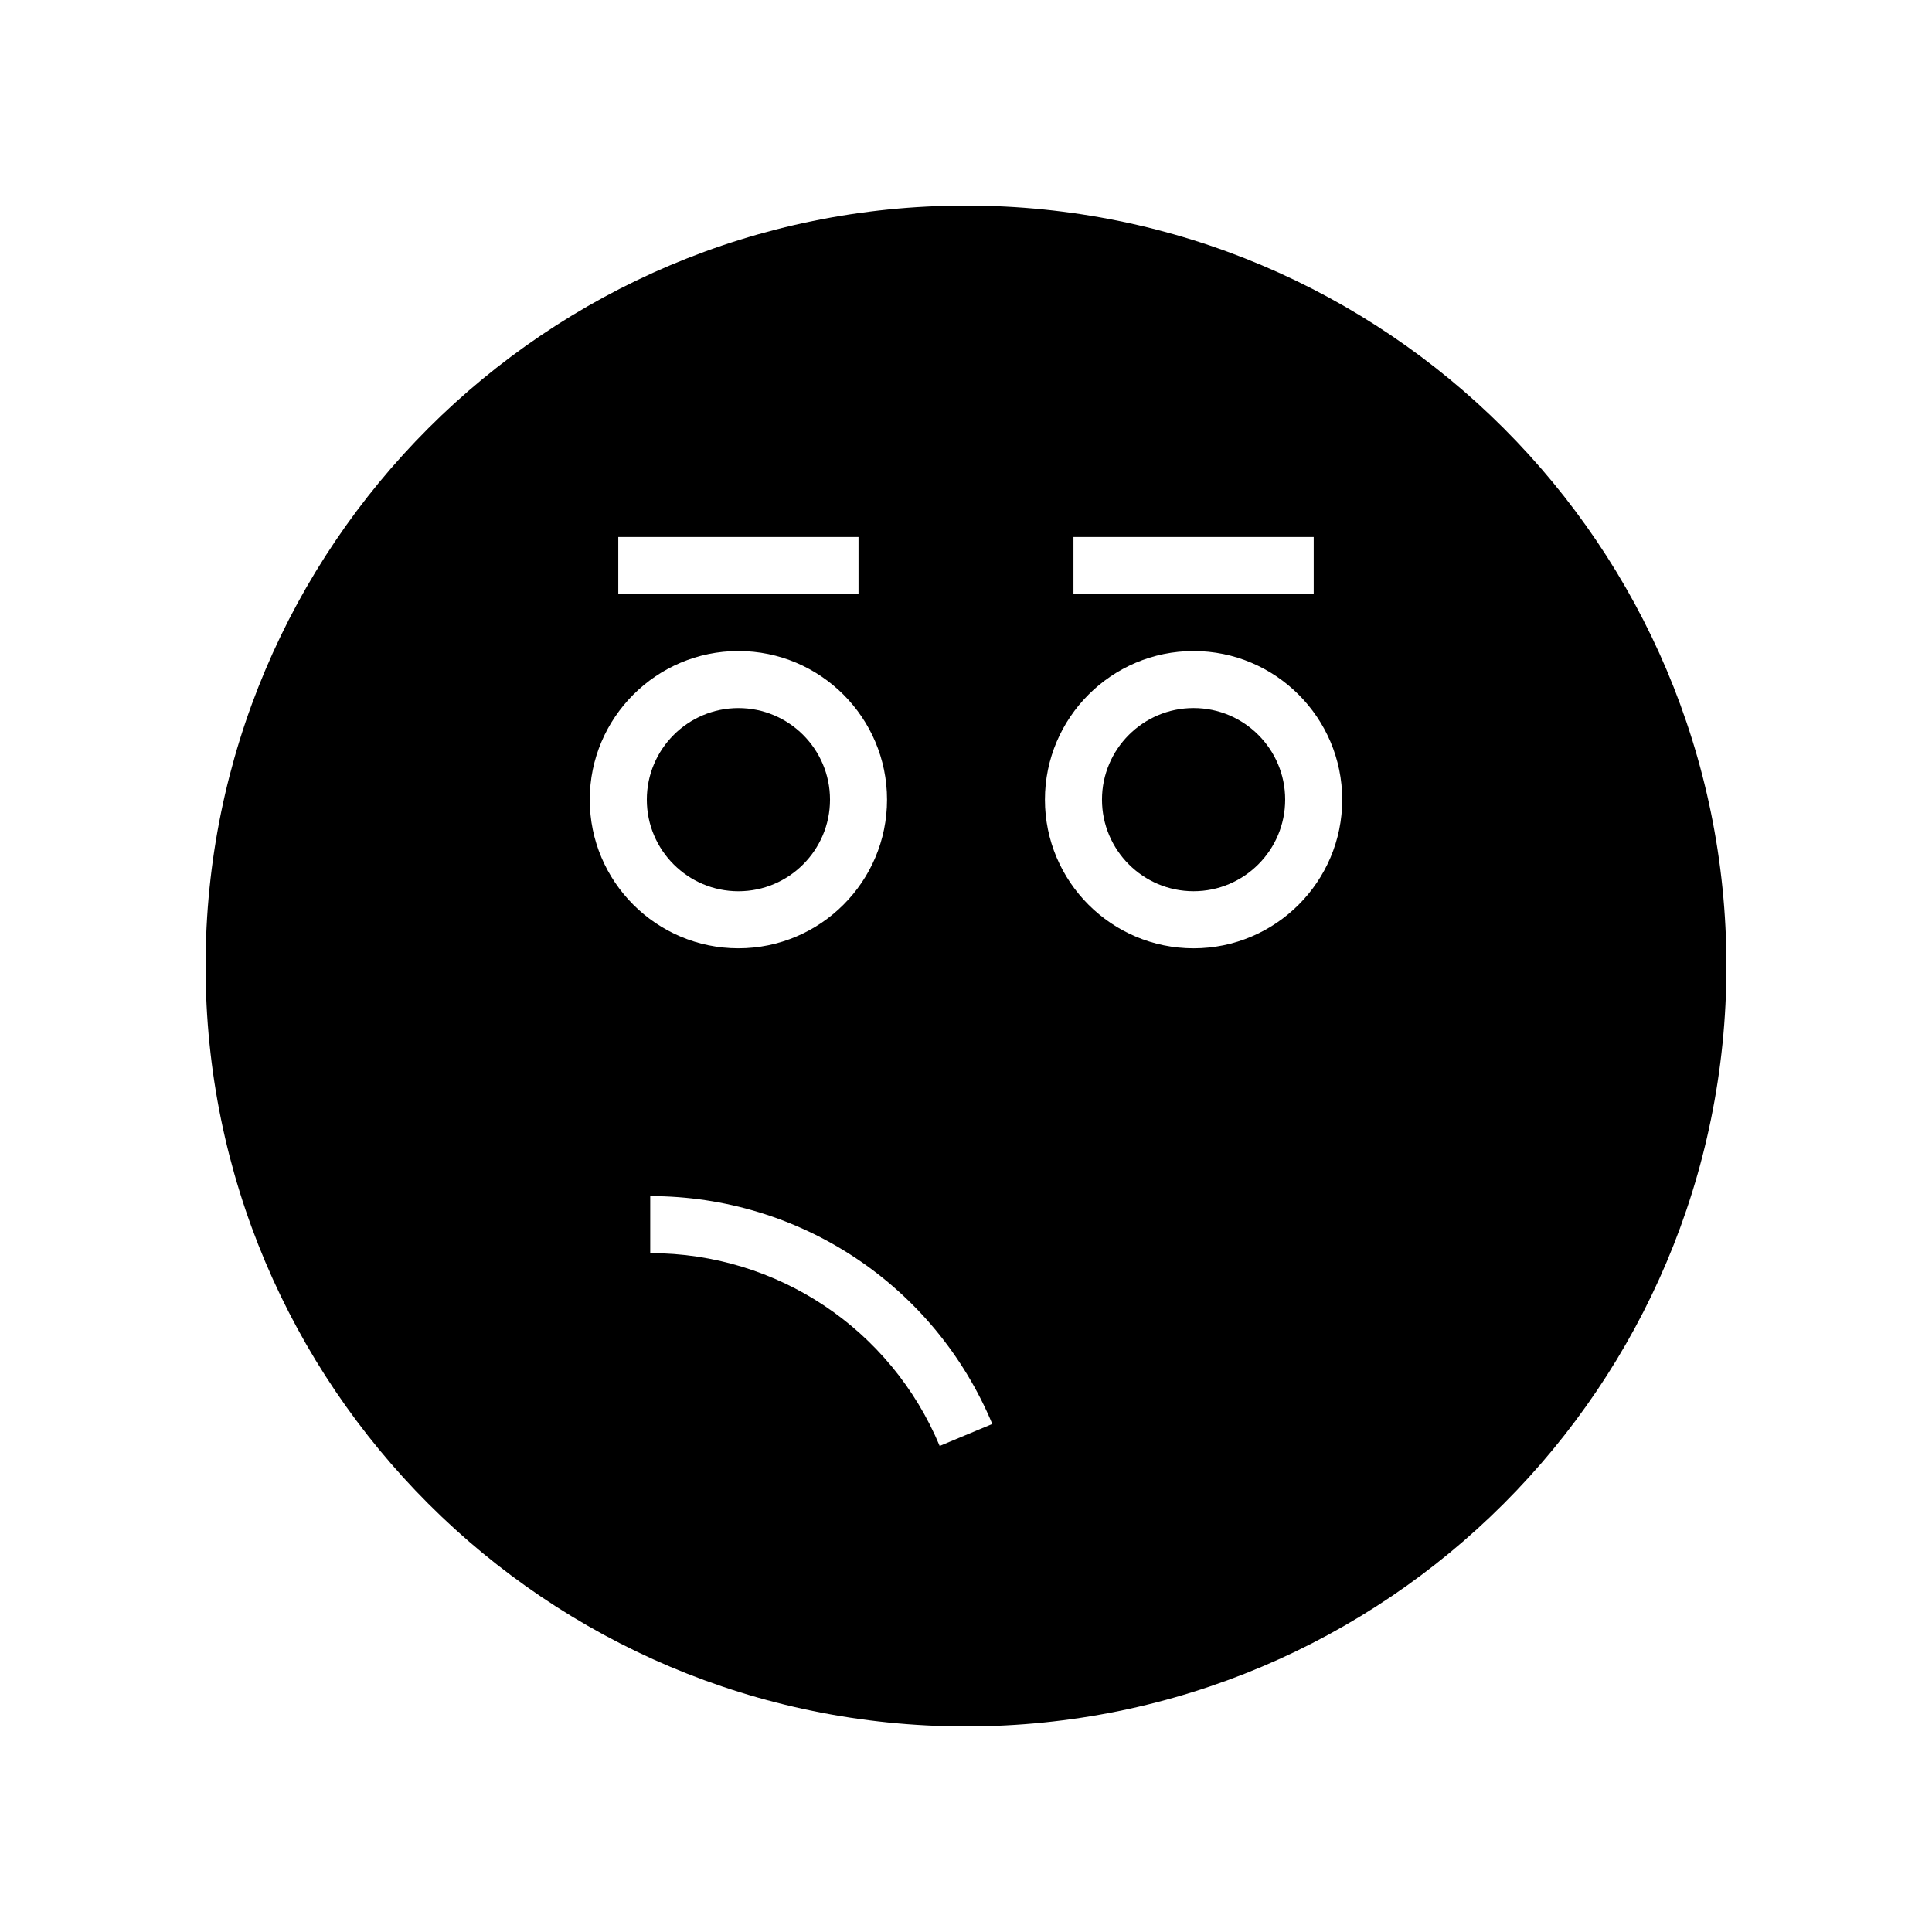 <?xml version="1.0" encoding="UTF-8"?>
<!-- Uploaded to: SVG Repo, www.svgrepo.com, Generator: SVG Repo Mixer Tools -->
<svg fill="#000000" width="800px" height="800px" version="1.1" viewBox="144 144 512 512" xmlns="http://www.w3.org/2000/svg">
 <g>
  <path d="m460.31 331.64c-13.387 0-24.273 10.891-24.273 24.273 0 13.387 10.887 24.273 24.273 24.273s24.273-10.887 24.273-24.273c0.004-13.383-10.887-24.273-24.273-24.273z"/>
  <path d="m400 198.48c-111.3 0-201.52 90.227-201.52 201.52s90.227 201.52 201.52 201.52 201.52-90.227 201.52-201.52c0-111.3-90.227-201.52-201.52-201.52zm28.48 87.824h63.664v15.113l-63.664 0.004zm-120.63 0h63.664v15.113l-63.664 0.004zm-7.559 69.617c0-21.719 17.668-39.391 39.391-39.391s39.391 17.672 39.391 39.391-17.668 39.387-39.391 39.387-39.391-17.668-39.391-39.387zm92.734 171.27c-12.969-31.039-43.074-51.098-76.707-51.098v-15.113c39.75 0 75.332 23.703 90.652 60.387zm67.285-131.88c-21.723 0-39.391-17.668-39.391-39.387s17.668-39.391 39.391-39.391 39.391 17.672 39.391 39.391-17.668 39.387-39.391 39.387z"/>
  <path d="m363.96 355.92c0-13.387-10.887-24.273-24.273-24.273s-24.273 10.891-24.273 24.273c0 13.387 10.887 24.273 24.273 24.273 13.383 0 24.273-10.891 24.273-24.273z"/>
 </g>
</svg>